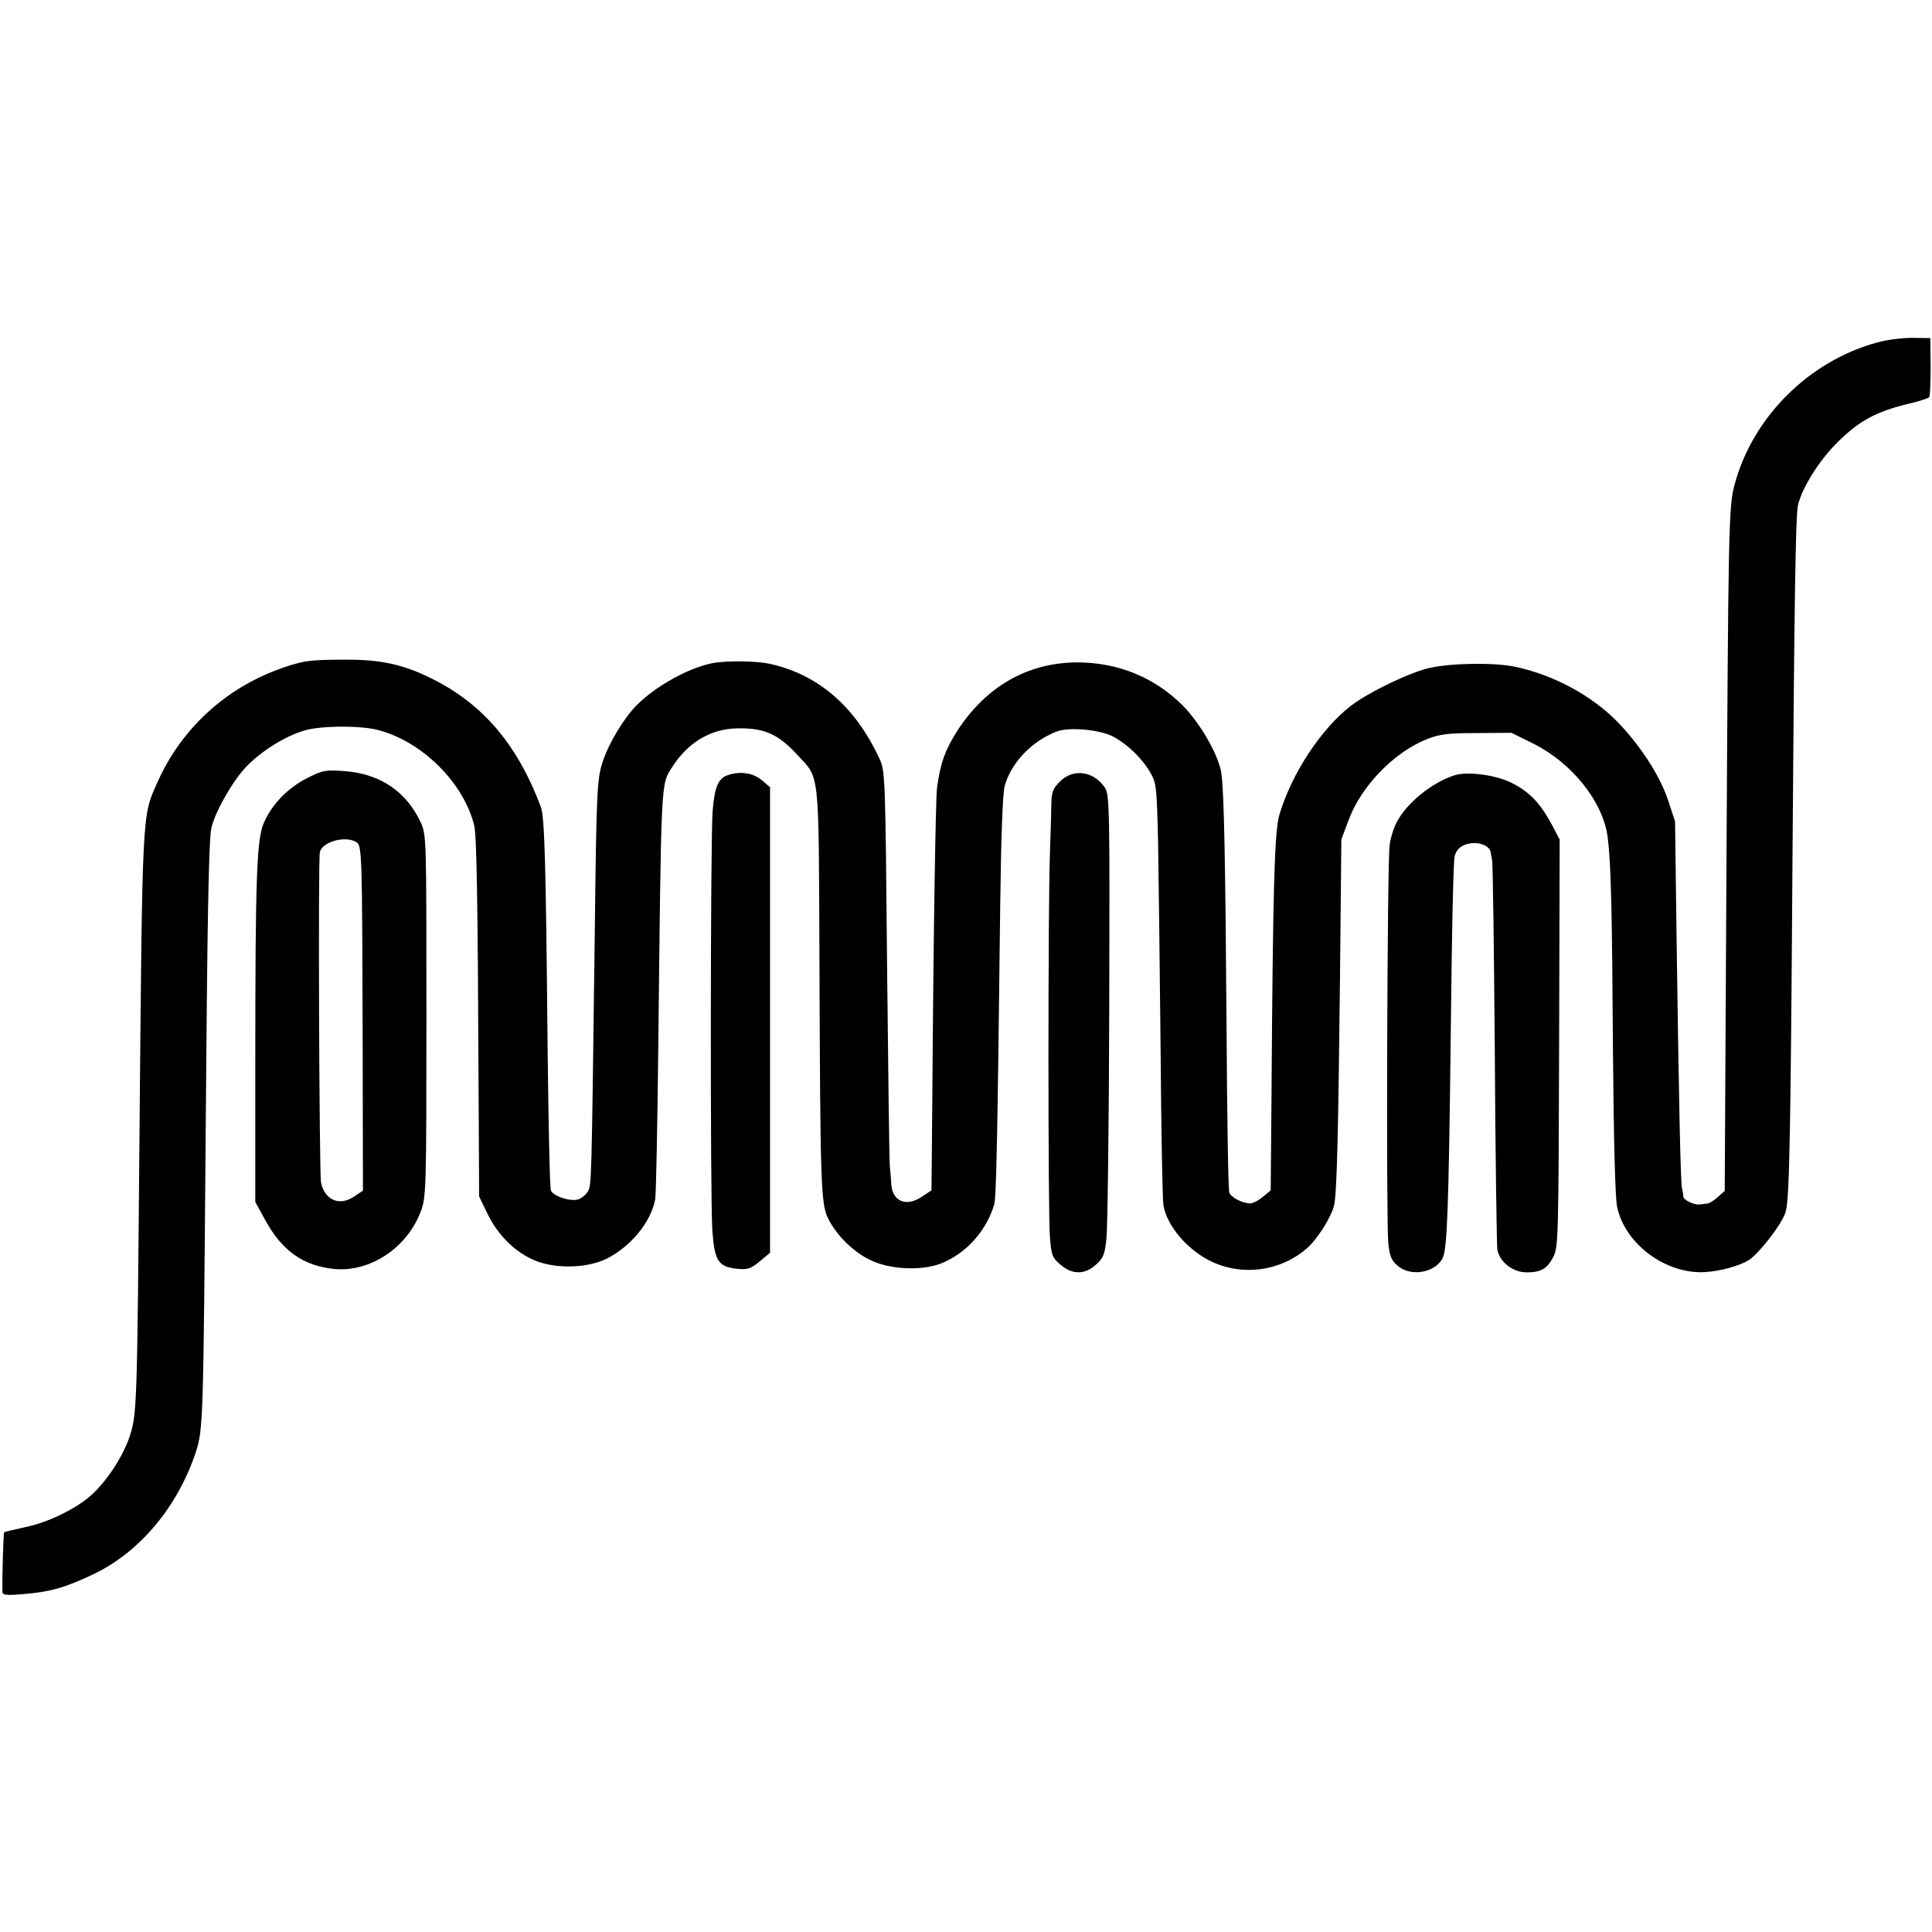 <?xml version="1.0" standalone="no"?>
<!DOCTYPE svg PUBLIC "-//W3C//DTD SVG 20010904//EN"
 "http://www.w3.org/TR/2001/REC-SVG-20010904/DTD/svg10.dtd">
<svg version="1.0" xmlns="http://www.w3.org/2000/svg"
 width="700pt" height="700pt" viewBox="0 0 700 700"
 preserveAspectRatio="xMidYMid meet">
<g transform="translate(0,700) scale(0.1,-0.1)"
fill="#000000" stroke="none">
<path d="M6801 5759 c-247 -67 -451 -271 -516 -514 -22 -81 -23 -144 -30
-1440 l-6 -1120 -25 -22 c-14 -13 -32 -24 -40 -24 -8 -1 -20 -2 -26 -3 -19 -3
-58 16 -59 28 0 6 -2 20 -5 31 -5 26 -11 306 -19 874 l-6 455 -26 79 c-29 86
-99 195 -181 280 -93 96 -233 172 -372 201 -74 16 -228 14 -310 -4 -69 -15
-220 -87 -285 -137 -108 -83 -214 -244 -259 -393 -18 -59 -24 -251 -29 -1009
l-3 -354 -28 -23 c-15 -13 -36 -24 -46 -24 -28 0 -68 20 -76 39 -4 9 -8 277
-10 596 -4 592 -9 863 -19 925 -11 66 -75 178 -140 244 -102 102 -234 156
-383 156 -178 -1 -328 -86 -433 -247 -44 -69 -62 -117 -74 -208 -5 -41 -13
-523 -17 -1119 l-3 -339 -35 -23 c-58 -39 -109 -16 -111 50 -1 17 -3 45 -5 61
-2 17 -6 345 -10 730 -6 680 -7 701 -27 745 -87 188 -219 304 -394 344 -52 12
-161 13 -213 3 -85 -17 -203 -82 -272 -151 -44 -43 -101 -136 -123 -202 -22
-64 -24 -106 -30 -624 -12 -918 -11 -915 -26 -938 -8 -13 -24 -25 -36 -28 -29
-8 -90 13 -97 33 -4 9 -9 244 -12 522 -6 663 -11 830 -24 866 -89 238 -221
387 -422 479 -92 42 -171 57 -295 56 -118 -1 -137 -3 -205 -25 -211 -69 -378
-219 -467 -418 -57 -128 -55 -85 -66 -1322 -8 -939 -9 -965 -34 -1046 -23 -71
-80 -161 -139 -215 -55 -50 -157 -100 -240 -117 -41 -9 -75 -17 -77 -19 -3 -3
-8 -186 -6 -217 1 -10 16 -12 71 -7 103 8 154 23 260 73 168 81 304 244 370
443 26 81 27 114 35 1130 6 789 11 1071 20 1125 10 57 79 179 131 231 57 57
139 107 206 127 58 18 204 19 268 2 160 -42 309 -190 348 -345 9 -36 13 -257
16 -955 l2 -390 29 -60 c39 -82 106 -147 181 -175 75 -28 185 -24 253 10 87
44 160 133 175 215 3 17 8 262 11 545 11 989 9 955 50 1020 57 90 141 140 237
141 97 2 148 -21 216 -95 83 -90 78 -43 81 -741 3 -826 5 -886 32 -941 32 -63
94 -123 158 -152 75 -34 193 -37 262 -5 86 39 153 116 181 208 8 29 12 229 22
1087 3 245 9 403 16 430 23 83 96 161 187 197 41 17 143 9 196 -13 50 -22 112
-79 143 -132 24 -41 25 -50 30 -256 2 -117 6 -451 9 -743 2 -291 7 -548 10
-570 12 -76 88 -165 175 -206 114 -54 252 -34 346 49 38 33 90 116 98 157 10
46 15 265 21 819 l5 505 26 69 c45 123 164 246 284 294 46 18 75 22 180 22
l126 1 79 -39 c141 -70 254 -212 270 -340 12 -94 16 -267 19 -771 3 -338 8
-530 15 -567 28 -135 176 -245 318 -237 56 3 127 23 160 44 40 27 122 134 133
175 14 51 18 284 25 1345 6 858 11 1170 19 1213 13 60 74 160 141 227 79 79
141 113 255 141 41 9 77 21 80 25 3 4 5 54 5 111 l-1 103 -66 1 c-36 0 -93 -7
-127 -17z"/>
<path d="M1113 4181 c-70 -36 -126 -93 -156 -160 -27 -59 -32 -192 -32 -876
l0 -500 34 -62 c62 -115 140 -170 254 -181 130 -11 263 78 312 210 19 51 20
80 20 708 0 648 0 655 -21 701 -52 111 -146 175 -274 185 -70 5 -79 4 -137
-25z m176 -231 c23 -12 23 -23 25 -720 l1 -544 -33 -22 c-52 -35 -106 -12
-119 52 -6 32 -11 1168 -4 1197 8 36 89 60 130 37z"/>
<path d="M2633 4190 c-32 -13 -44 -44 -51 -129 -8 -99 -9 -1397 -1 -1520 8
-109 21 -131 90 -138 38 -4 49 0 82 27 l37 31 0 844 0 843 -31 26 c-32 27 -82
33 -126 16z"/>
<path d="M3841 4169 c-27 -27 -31 -38 -32 -87 0 -31 -3 -111 -5 -177 -7 -197
-7 -1304 0 -1385 5 -69 9 -77 38 -102 43 -37 88 -37 129 0 27 24 32 37 38 97
4 38 9 414 10 836 2 712 1 769 -15 794 -40 61 -115 72 -163 24z"/>
<path d="M5270 4191 c-82 -26 -174 -101 -210 -171 -11 -21 -22 -57 -25 -81 -9
-59 -13 -1368 -5 -1443 5 -47 12 -64 34 -82 48 -42 139 -25 164 30 15 34 21
179 28 781 5 444 8 566 13 661 2 34 25 55 64 59 34 3 65 -12 68 -33 0 -4 3
-16 5 -27 3 -11 7 -326 10 -700 2 -374 7 -694 9 -712 8 -45 56 -83 106 -83 53
0 75 13 98 58 17 35 18 77 20 774 l2 736 -31 59 c-42 76 -80 115 -144 147 -56
28 -158 42 -206 27z"/>
</g>
</svg>
